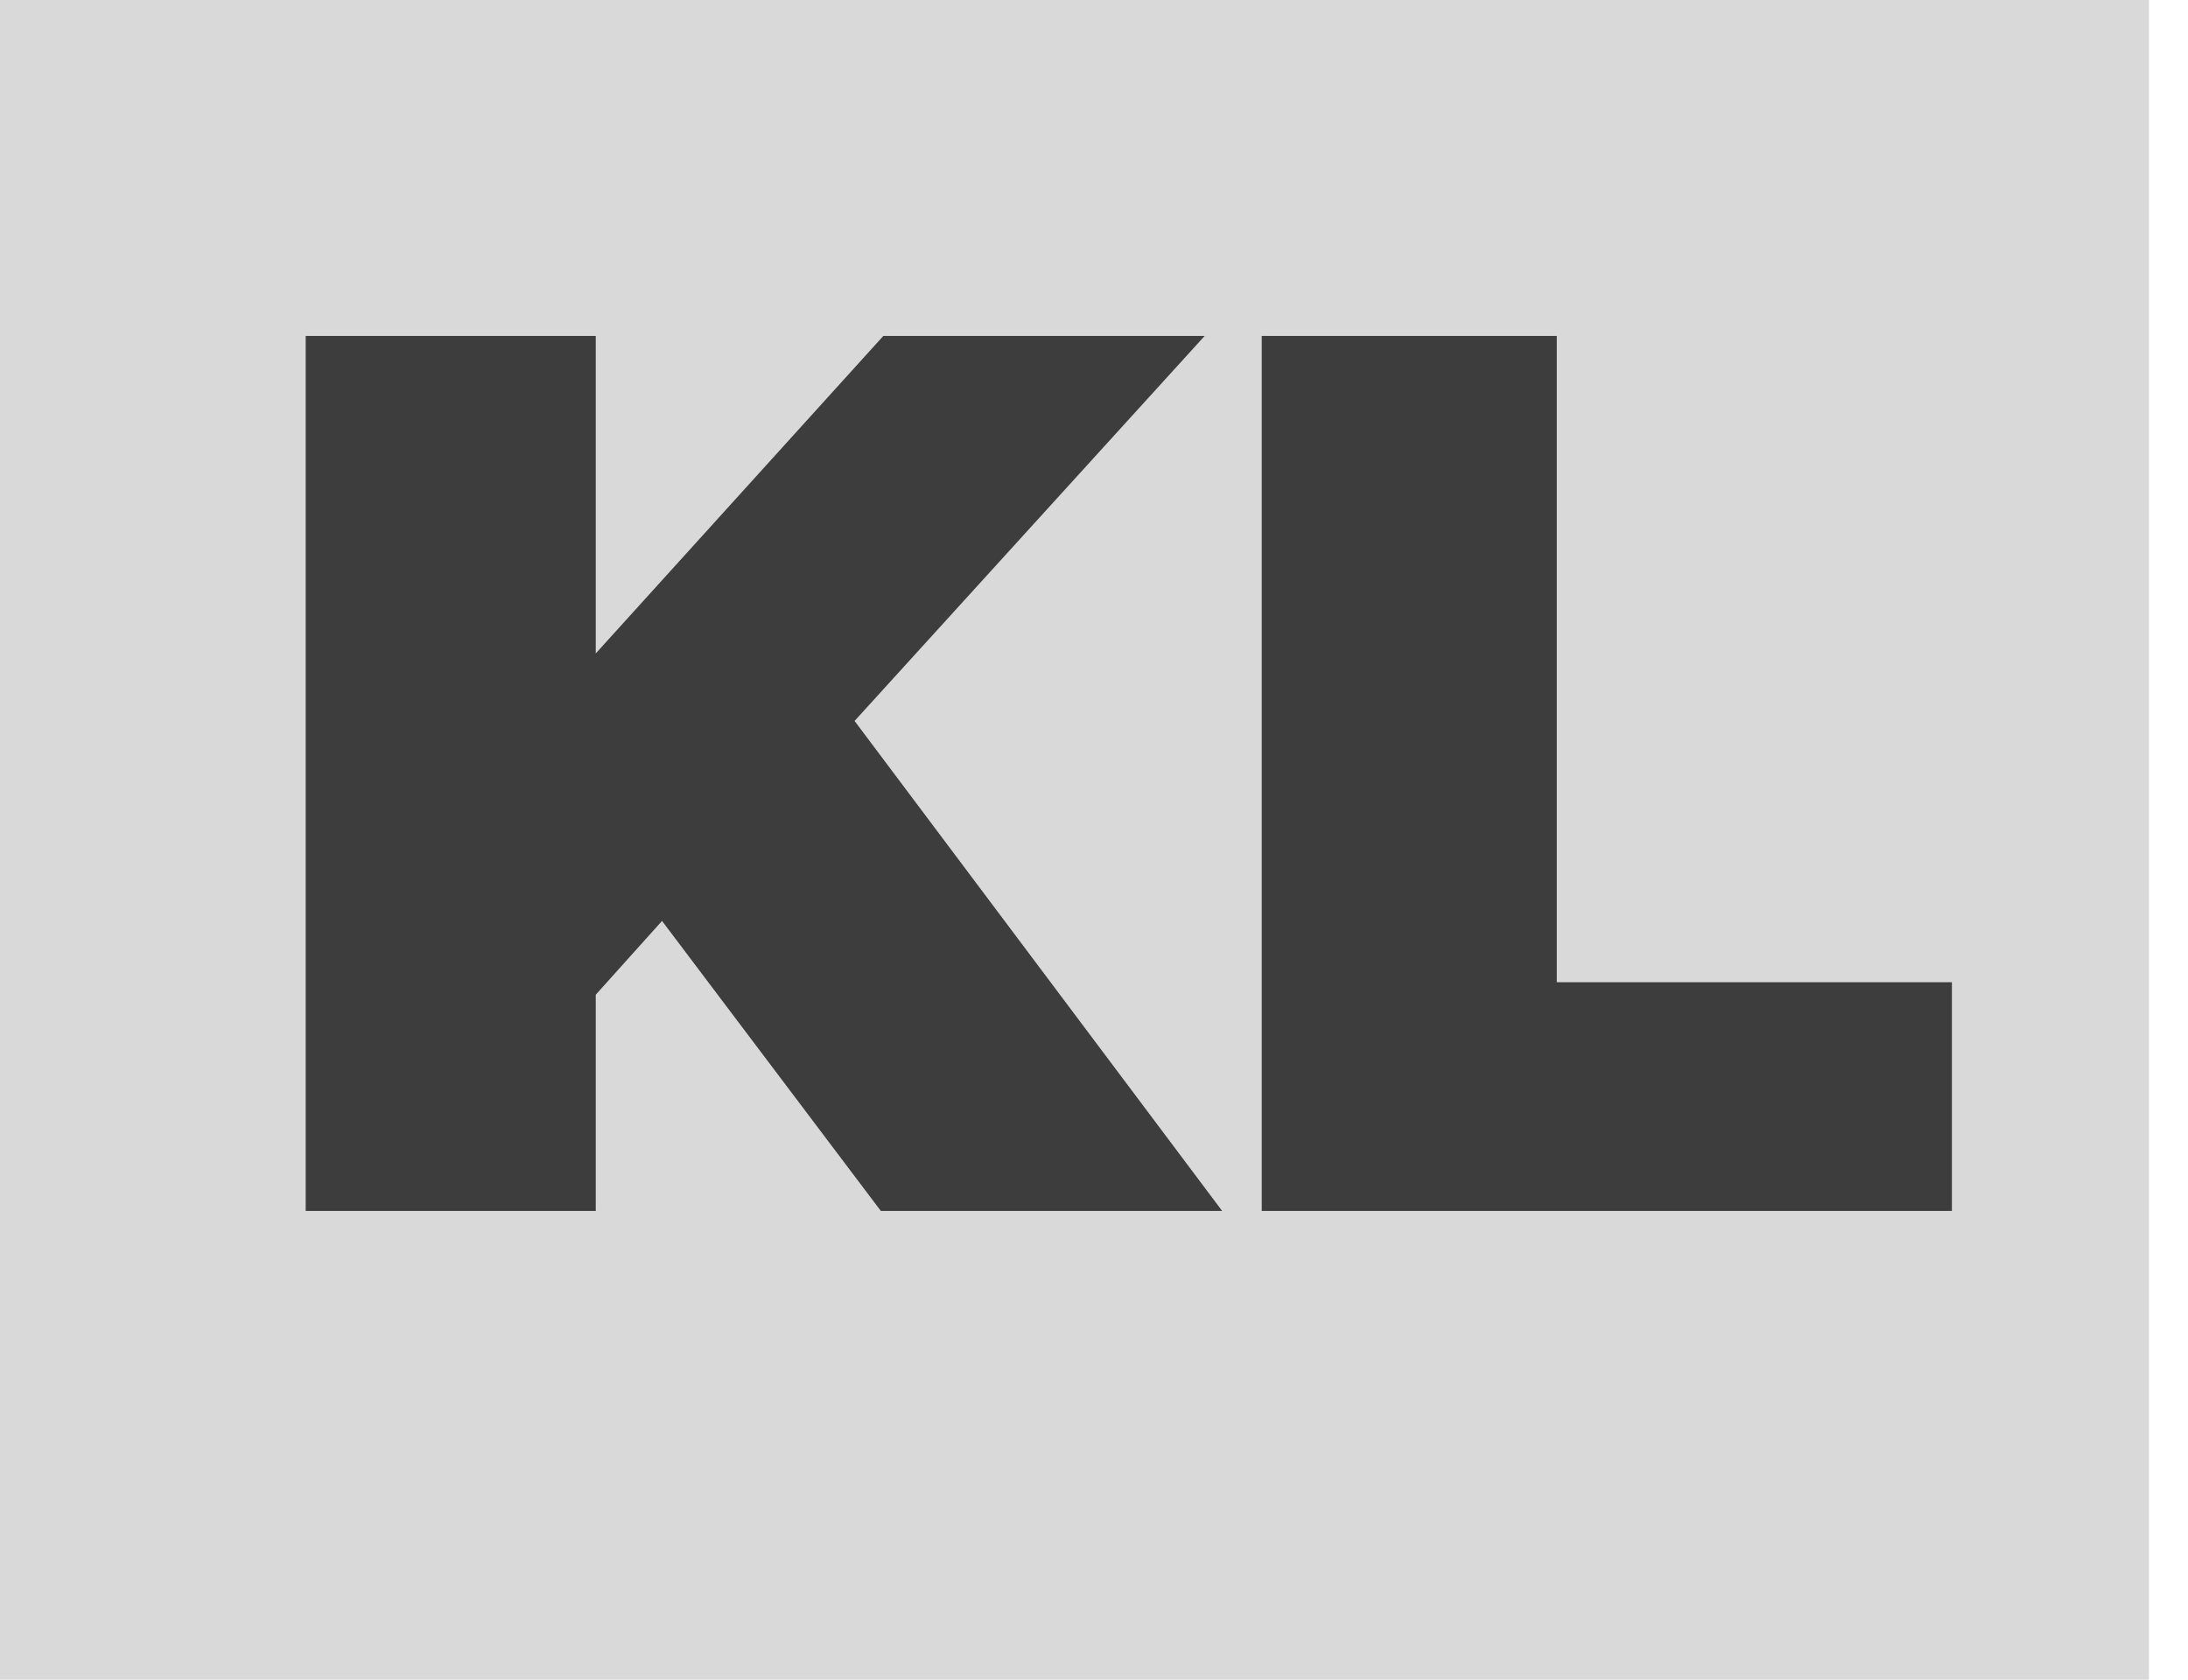 <?xml version="1.0" encoding="UTF-8"?>
<svg data-bbox="0 0 55 43" xmlns="http://www.w3.org/2000/svg" viewBox="0 0 56 43" height="43" width="56" data-type="tint">
    <g>
        <path fill="#D9D9D9" d="M55 0v43H0V0h55z"/>
        <path fill="#3D3D3D" d="M22.544 31h8.736l-9.408-12.544 8.96-9.856h-8.224l-7.36 8.128V8.6H7.824V31h7.424v-5.536l1.696-1.888 5.6 7.424Zm9.749 0h17.664v-5.856H39.845V8.6h-7.552V31Z"/>
    </g>
</svg>
